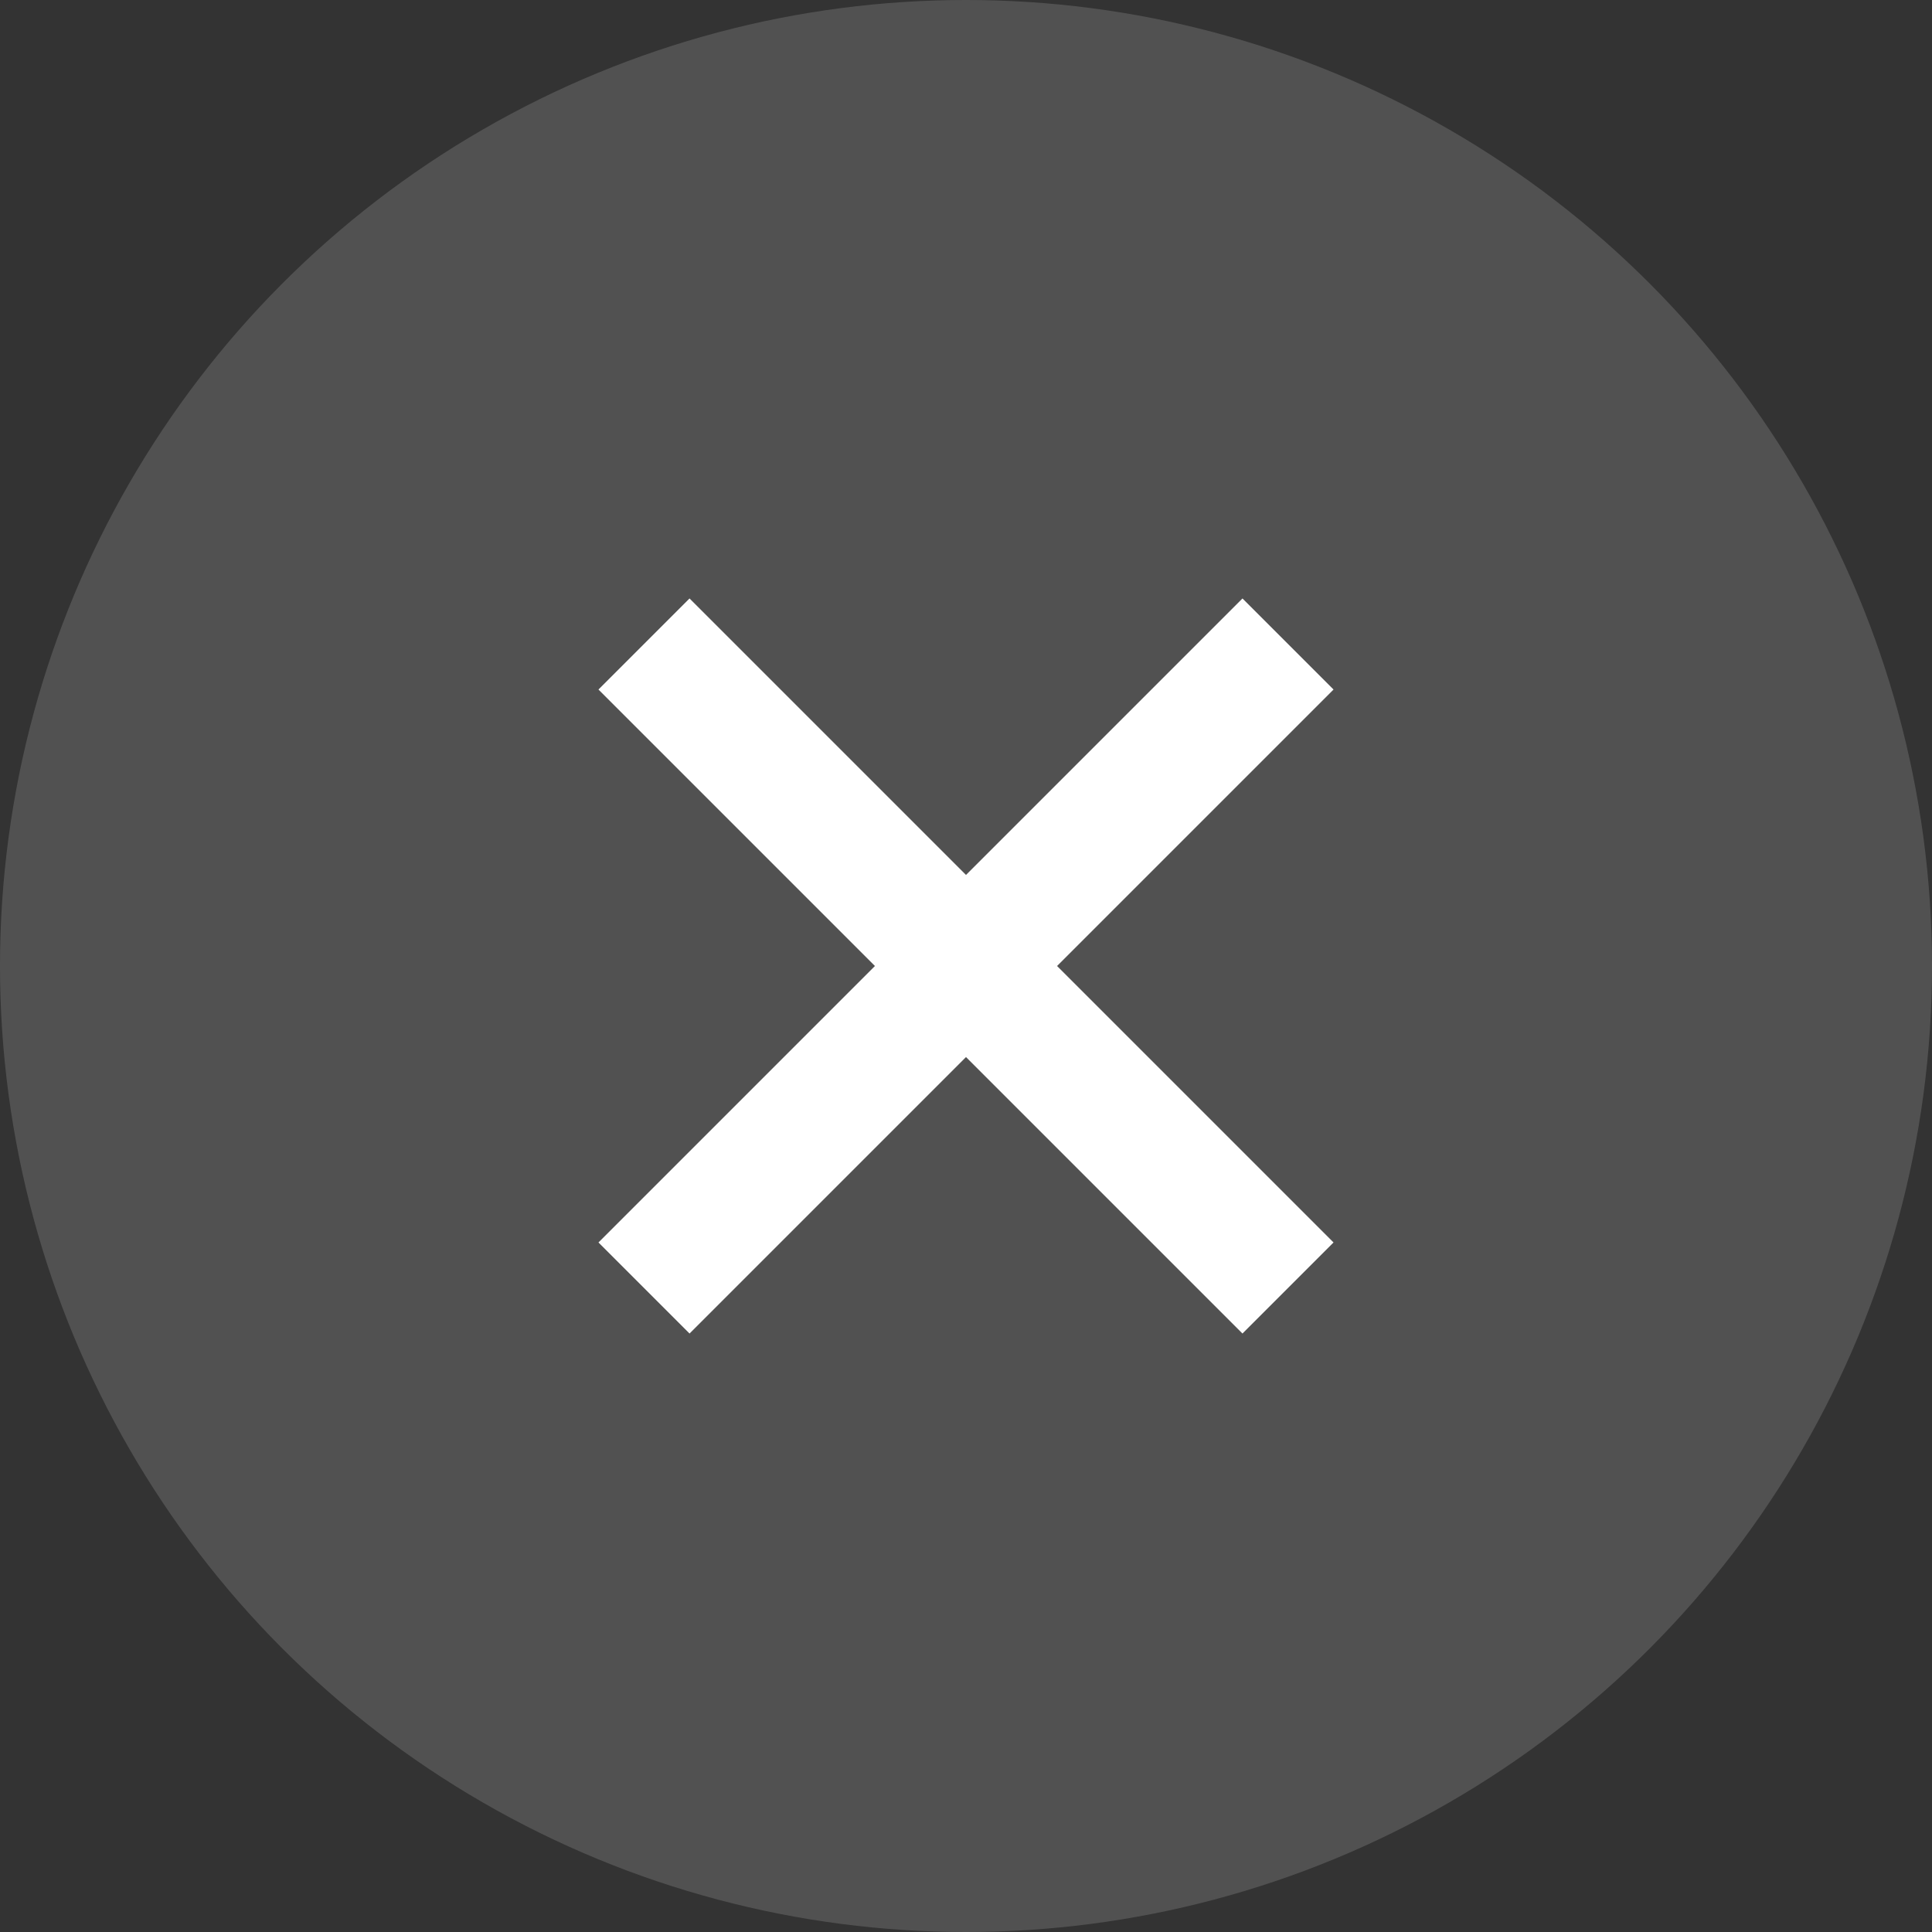 <svg width="30" height="30" viewBox="0 0 30 30" fill="none" xmlns="http://www.w3.org/2000/svg">
<rect x="0" y="0" width="30" height="30" fill="#333333" stroke="none"/>
<circle opacity="0.15" cx="15" cy="15" r="15" fill="white"/>
<path fill-rule="evenodd" clip-rule="evenodd" d="M13.586 15L9.293 19.293L10.707 20.707L15 16.414L19.293 20.707L20.707 19.293L16.414 15L20.707 10.707L19.293 9.293L15 13.586L10.707 9.293L9.293 10.707L13.586 15Z" fill="white"/>
</svg>

